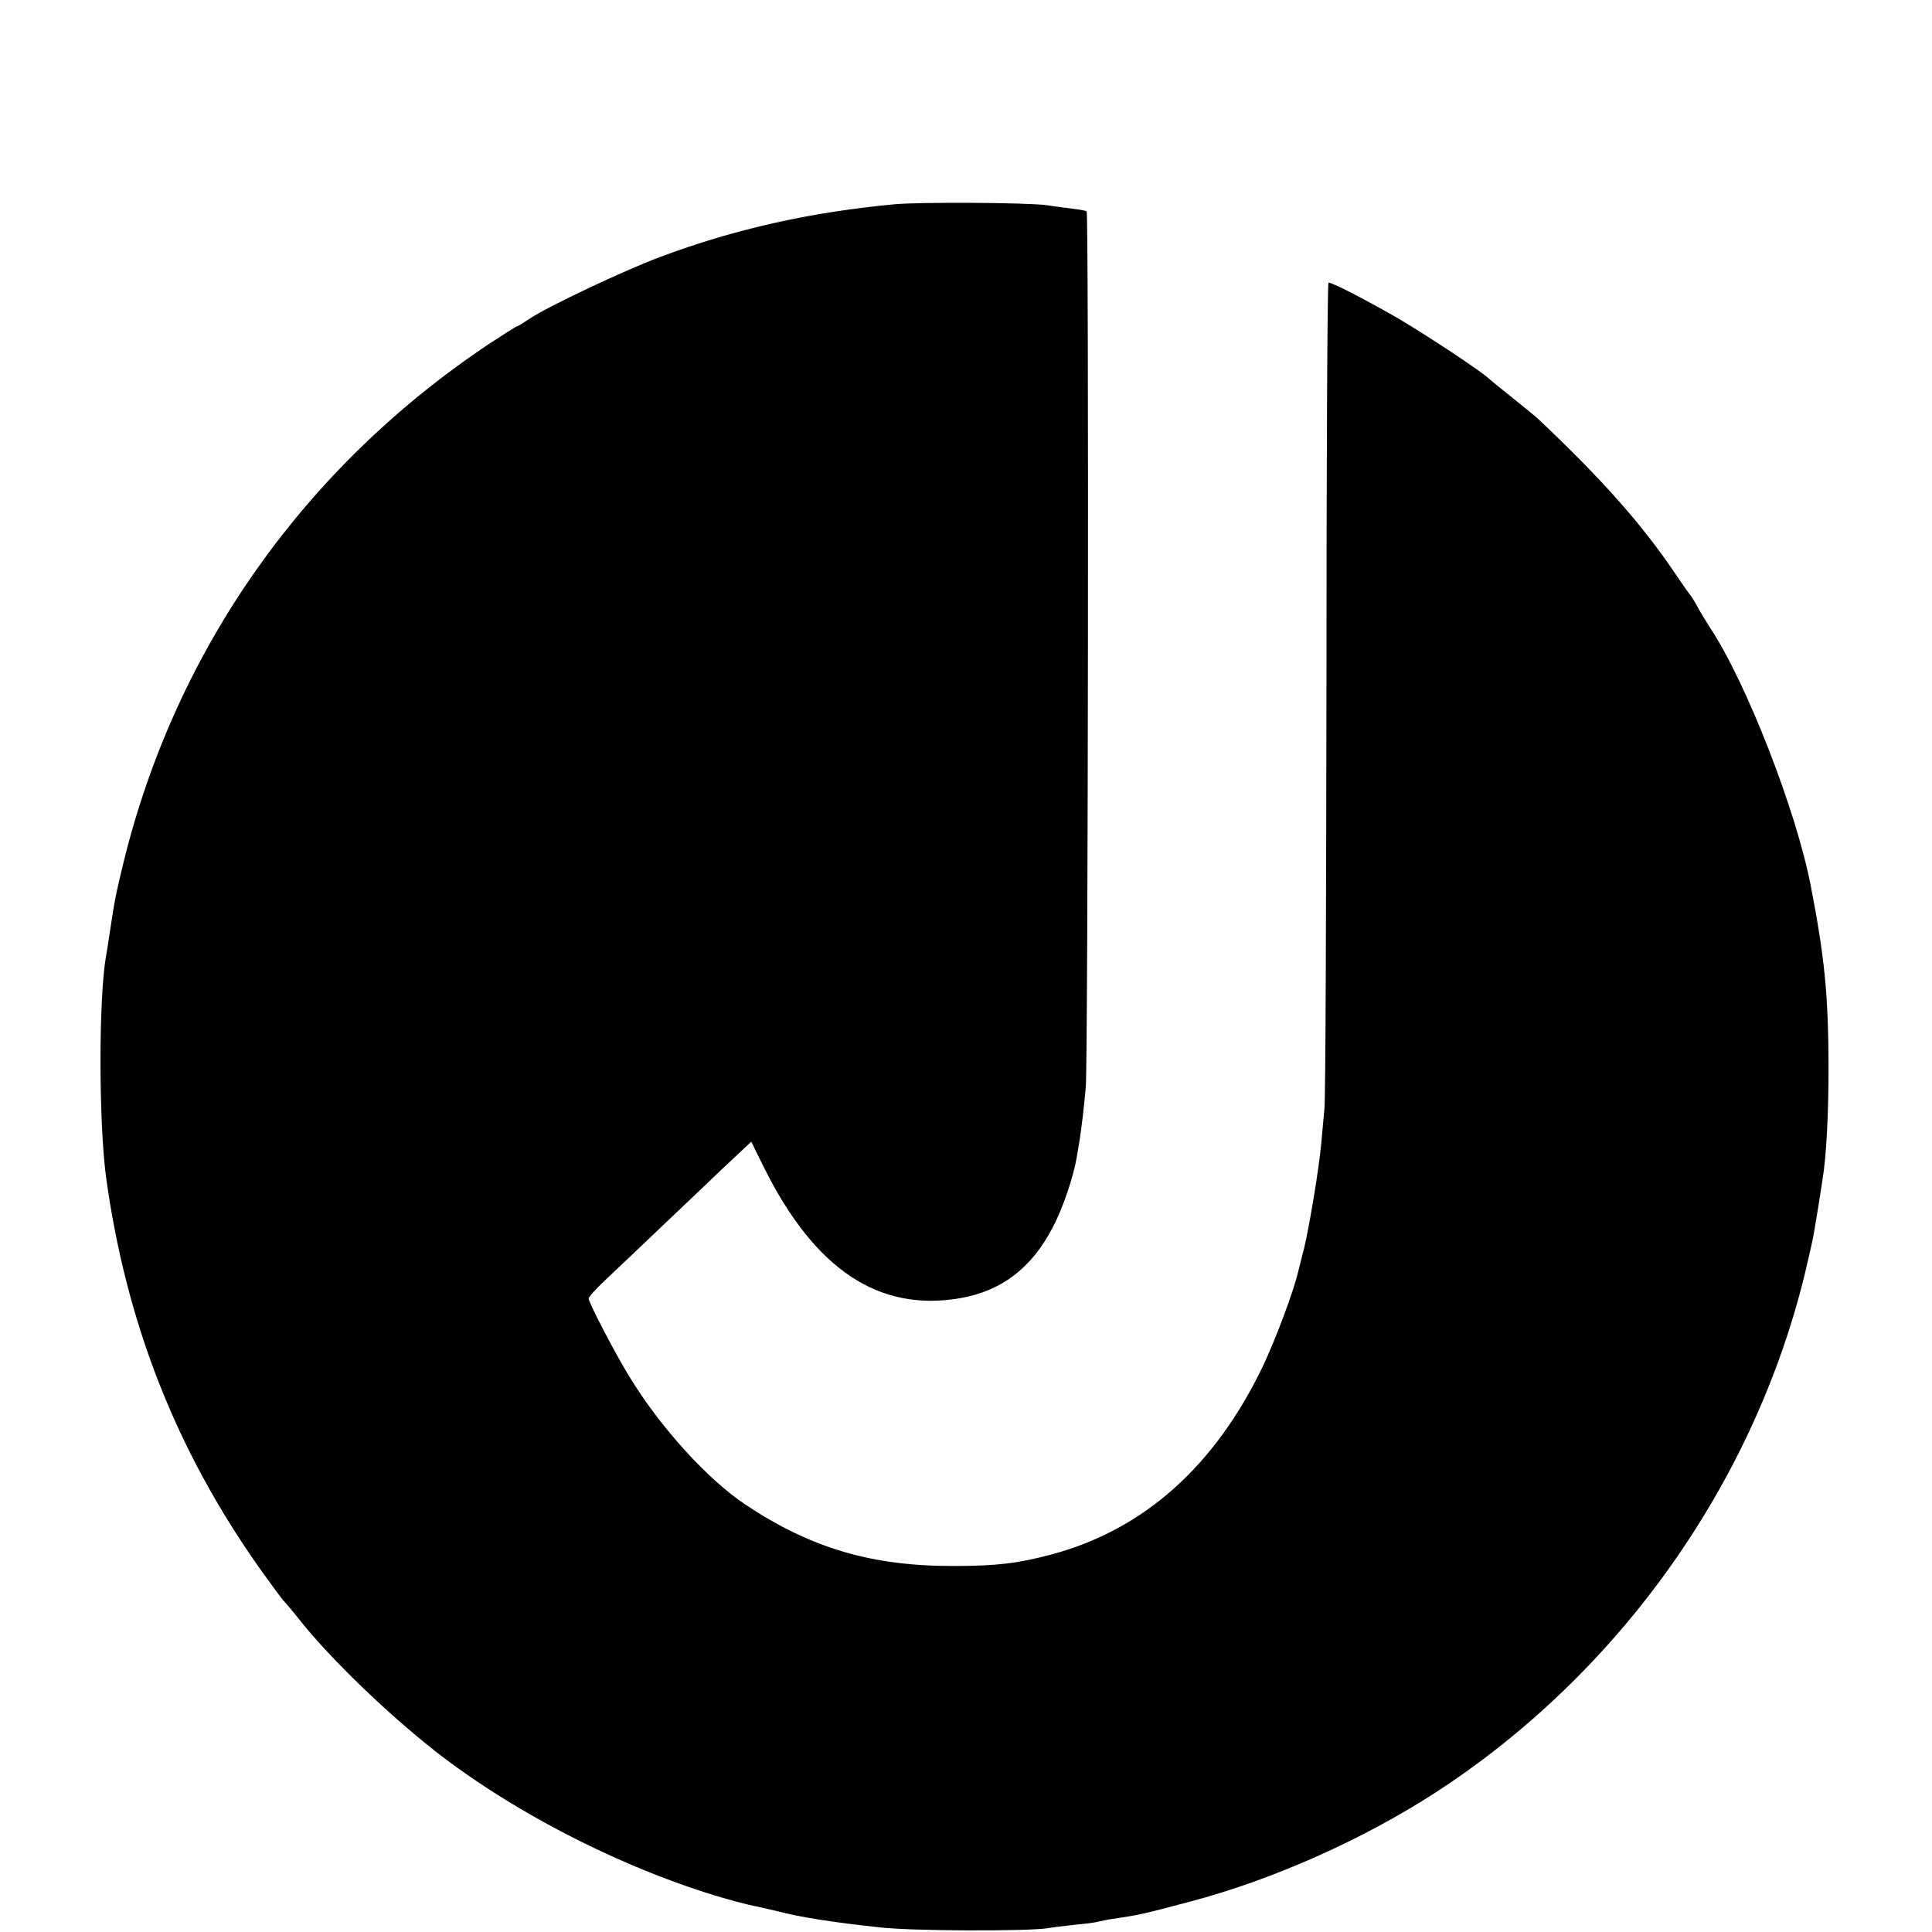 <?xml version="1.0" standalone="no"?>
<!DOCTYPE svg PUBLIC "-//W3C//DTD SVG 20010904//EN"
 "http://www.w3.org/TR/2001/REC-SVG-20010904/DTD/svg10.dtd">
<svg version="1.0" xmlns="http://www.w3.org/2000/svg"
 width="663pt" height="663pt" viewBox="0 0 663 663"
 preserveAspectRatio="xMidYMid meet">
<g transform="translate(0,663) scale(0.1,-0.1)"
fill="#000000" stroke="none">
<path d="M3070 5929 c-289 -27 -549 -85 -805 -181 -121 -45 -388 -171 -448
-212 -21 -14 -40 -26 -43 -26 -3 0 -46 -28 -97 -61 -633 -423 -1072 -1045
-1252 -1774 -26 -108 -30 -123 -46 -230 -6 -38 -12 -81 -15 -95 -26 -148 -25
-572 0 -760 69 -500 240 -936 527 -1342 38 -53 74 -102 81 -110 7 -7 35 -40
61 -73 106 -132 295 -314 460 -444 281 -220 676 -419 1027 -515 30 -8 66 -17
80 -19 14 -3 43 -10 65 -15 74 -20 193 -39 353 -56 110 -13 507 -14 577 -3 17
3 59 8 95 12 36 3 72 8 81 11 10 2 31 7 48 9 93 14 102 16 264 59 285 75 596
214 847 377 628 409 1089 1059 1264 1779 14 58 28 121 31 140 3 19 10 60 15
90 5 30 11 71 14 90 14 84 21 228 21 395 -1 241 -13 367 -61 615 -49 255 -220
696 -345 885 -14 22 -35 56 -45 75 -10 19 -22 37 -25 40 -3 3 -24 33 -47 67
-115 171 -250 324 -471 533 -9 9 -50 42 -91 75 -41 33 -77 62 -80 65 -19 21
-225 157 -320 212 -114 65 -217 118 -231 118 -4 0 -7 -624 -7 -1387 -1 -764
-3 -1415 -7 -1448 -3 -33 -8 -87 -11 -120 -7 -81 -41 -286 -59 -360 -9 -33
-17 -69 -20 -79 -17 -71 -76 -228 -120 -322 -165 -345 -409 -563 -725 -648
-115 -31 -191 -40 -335 -40 -283 -1 -492 61 -716 210 -131 87 -293 266 -398
438 -50 81 -141 256 -141 270 0 5 26 34 58 64 31 29 129 122 216 205 88 84
172 163 186 177 15 14 43 40 63 59 l35 33 45 -91 c174 -348 393 -494 672 -446
142 25 245 103 317 242 35 65 71 172 83 241 3 17 7 44 10 60 6 39 14 103 21
180 8 84 11 3003 3 3007 -3 2 -25 6 -50 9 -24 3 -64 8 -89 12 -69 9 -436 11
-520 3z"/>
</g>
</svg>
